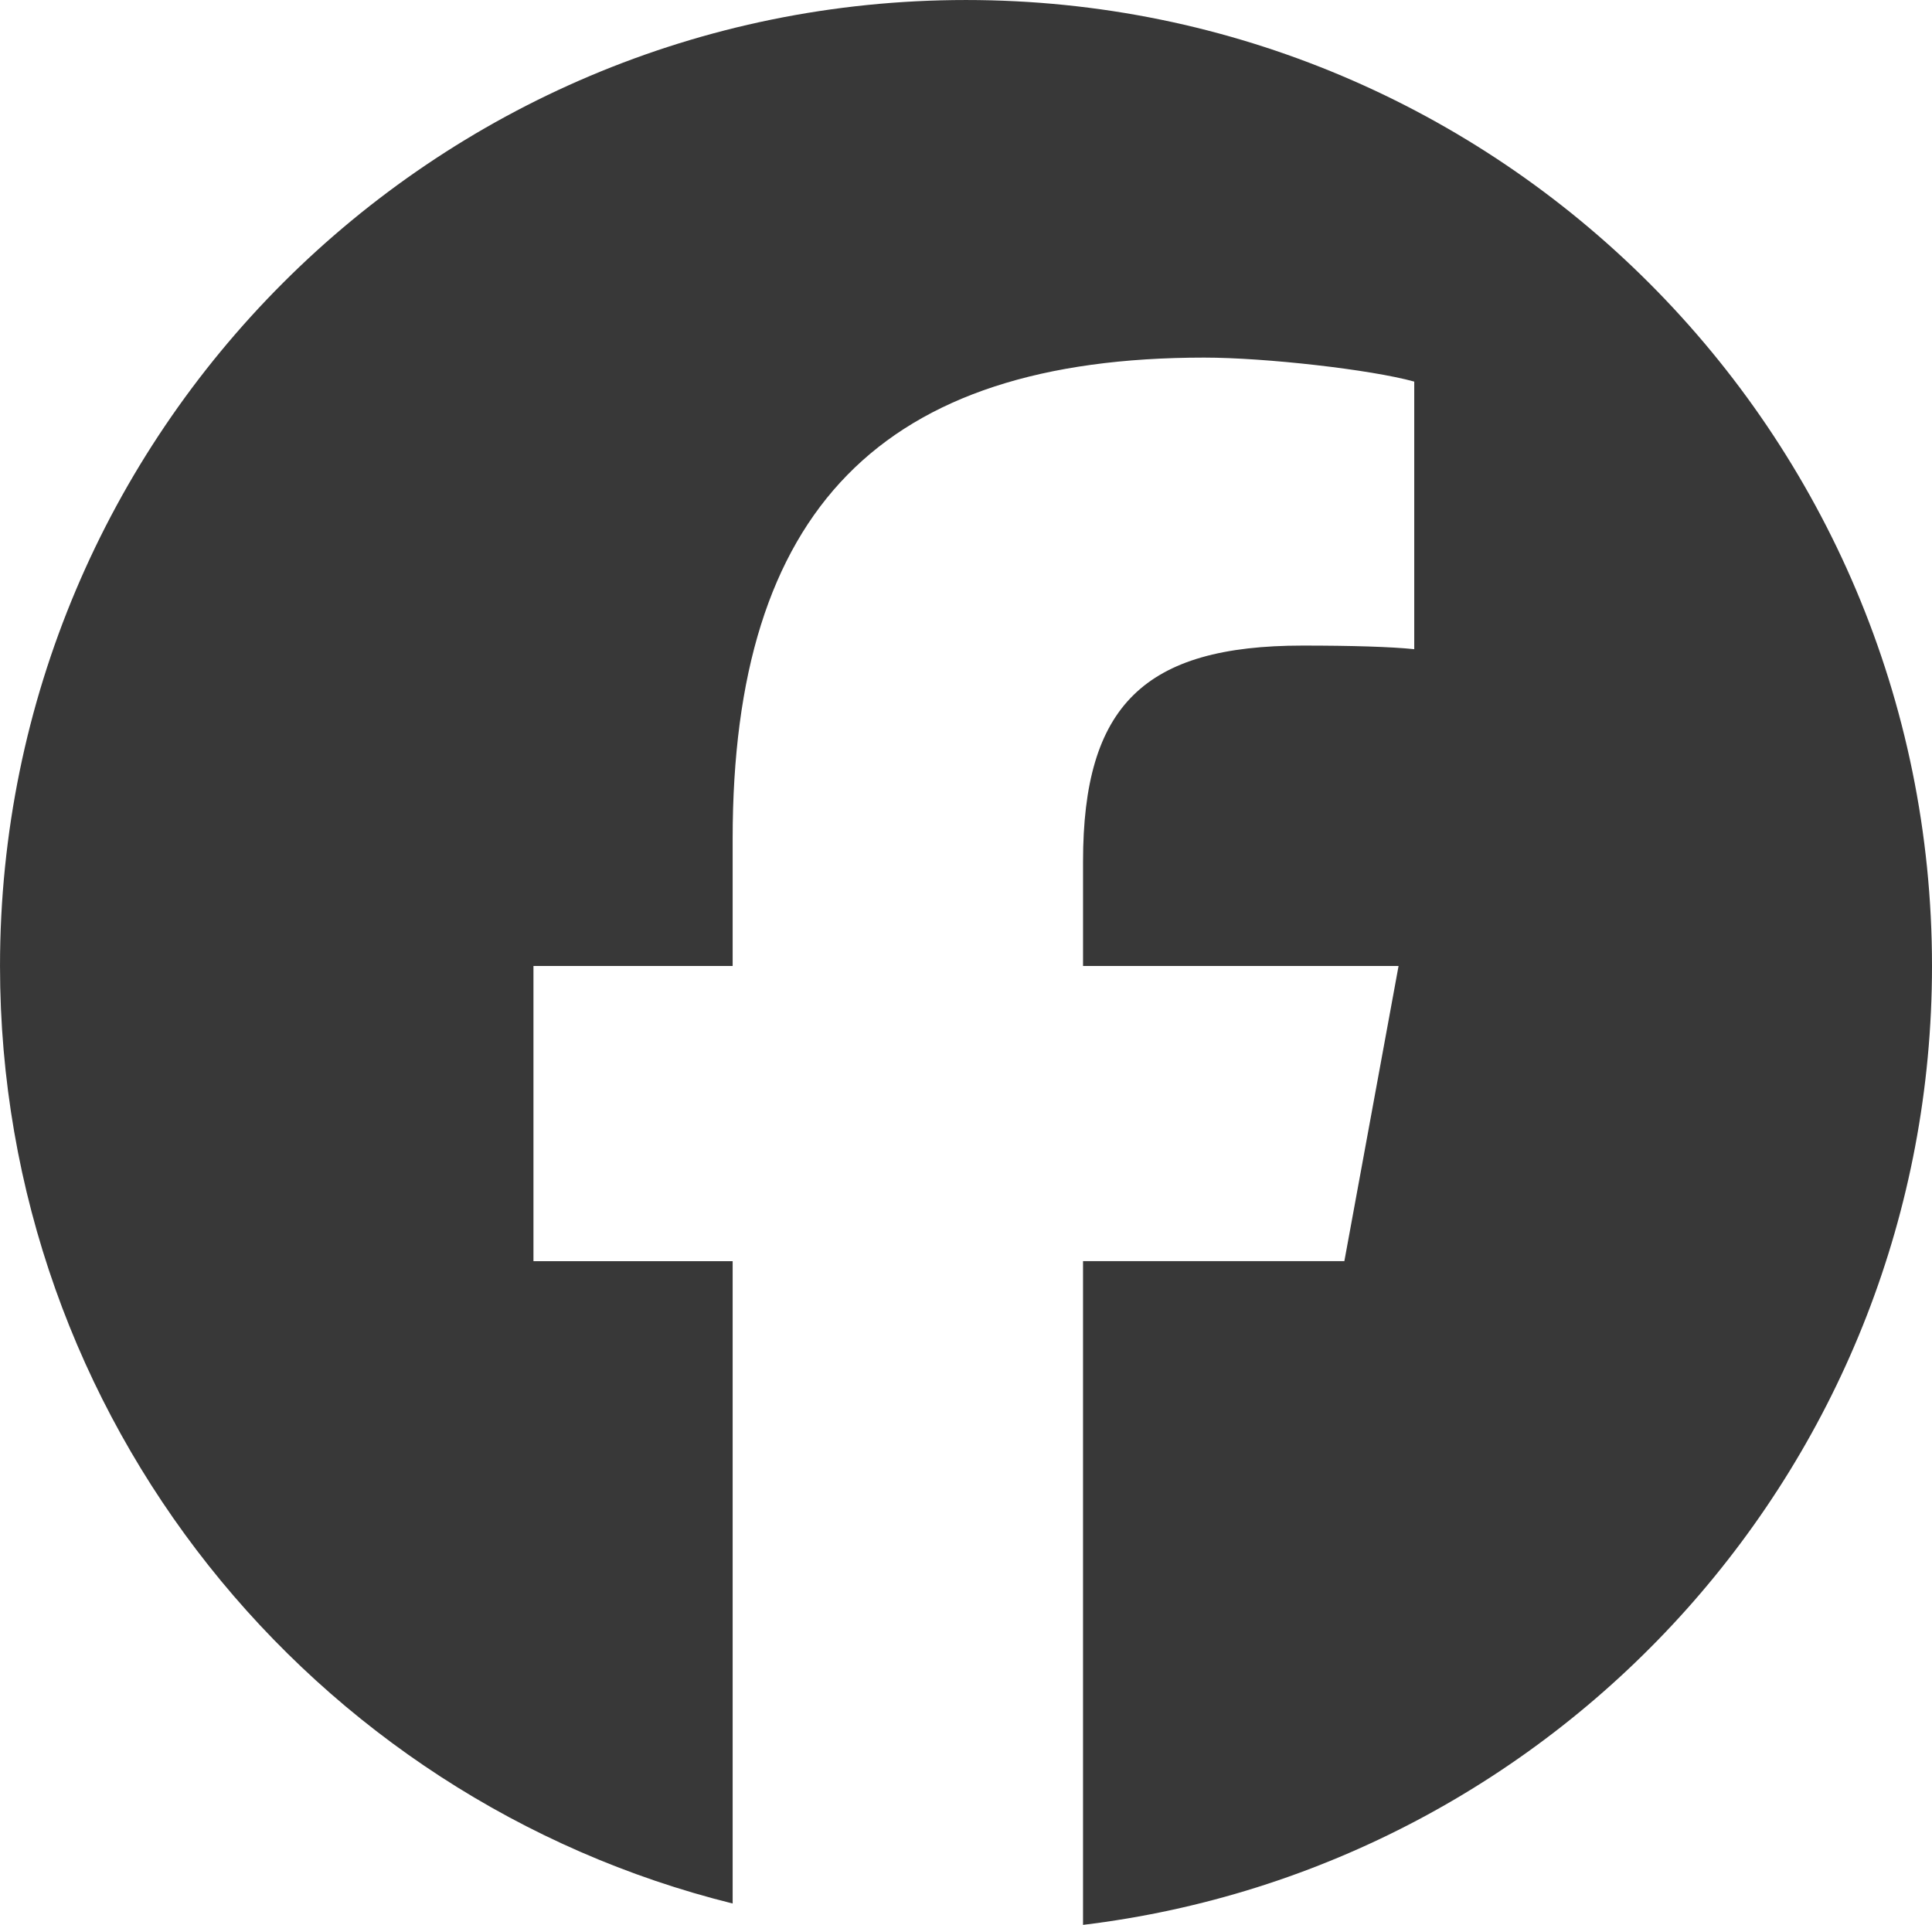 <?xml version="1.0" encoding="UTF-8" standalone="no"?>
<svg
   xmlns:dc="http://purl.org/dc/elements/1.1/"
   xmlns:cc="http://creativecommons.org/ns#"
   xmlns:rdf="http://www.w3.org/1999/02/22-rdf-syntax-ns#"
   xmlns:svg="http://www.w3.org/2000/svg"
   xmlns="http://www.w3.org/2000/svg"
   xmlns:sodipodi="http://sodipodi.sourceforge.net/DTD/sodipodi-0.dtd"
   xmlns:inkscape="http://www.inkscape.org/namespaces/inkscape"
   sodipodi:docname="icon-facebook.svg"
   inkscape:version="1.0 (4035a4fb49, 2020-05-01)"
   id="svg8"
   version="1.1"
   viewBox="0 0 176.389 175.743"
   height="175.743mm"
   width="176.389mm">
  <defs
     id="defs2">
    <clipPath
       clipPathUnits="userSpaceOnUse"
       id="clipPath849">
      <path
         d="M 0,700 H 700 V 0 H 0 Z"
         id="path847" />
    </clipPath>
  </defs>
  <sodipodi:namedview
     inkscape:window-maximized="1"
     inkscape:window-y="-8"
     inkscape:window-x="1912"
     inkscape:window-height="1017"
     inkscape:window-width="1920"
     fit-margin-bottom="0"
     fit-margin-right="0"
     fit-margin-left="0"
     fit-margin-top="0"
     showgrid="false"
     inkscape:document-rotation="0"
     inkscape:current-layer="layer1"
     inkscape:document-units="mm"
     inkscape:cy="606.39837"
     inkscape:cx="247.61904"
     inkscape:zoom="0.35"
     inkscape:pageshadow="2"
     inkscape:pageopacity="0.0"
     borderopacity="1.0"
     bordercolor="#666666"
     pagecolor="#ffffff"
     id="base" />
  <g
     transform="translate(-16.883,-45.176)"
     id="layer1"
     inkscape:groupmode="layer"
     inkscape:label="Layer 1">
    <path
       d="m 193.272,133.371 c 0,-48.708 -39.486,-88.194 -88.194,-88.194 -48.708,0 -88.194,39.486 -88.194,88.194 0,41.361 28.474,76.067 66.889,85.597 V 160.321 h -18.186 v -26.951 h 18.186 v -11.613 c 0,-30.019 13.585,-43.932 43.056,-43.932 5.587,0 15.228,1.095 19.172,2.191 v 24.431 c -2.082,-0.219 -5.697,-0.329 -10.189,-0.329 -14.461,0 -20.049,5.478 -20.049,19.72 v 9.531 h 28.807 l -4.949,26.951 h -23.859 v 60.598 c 43.669,-5.274 77.51,-42.457 77.51,-87.549"
       style="fill:#383838;fill-opacity:1;fill-rule:nonzero;stroke:none;stroke-width:0.353"
       id="path853" />
  </g>
</svg>
